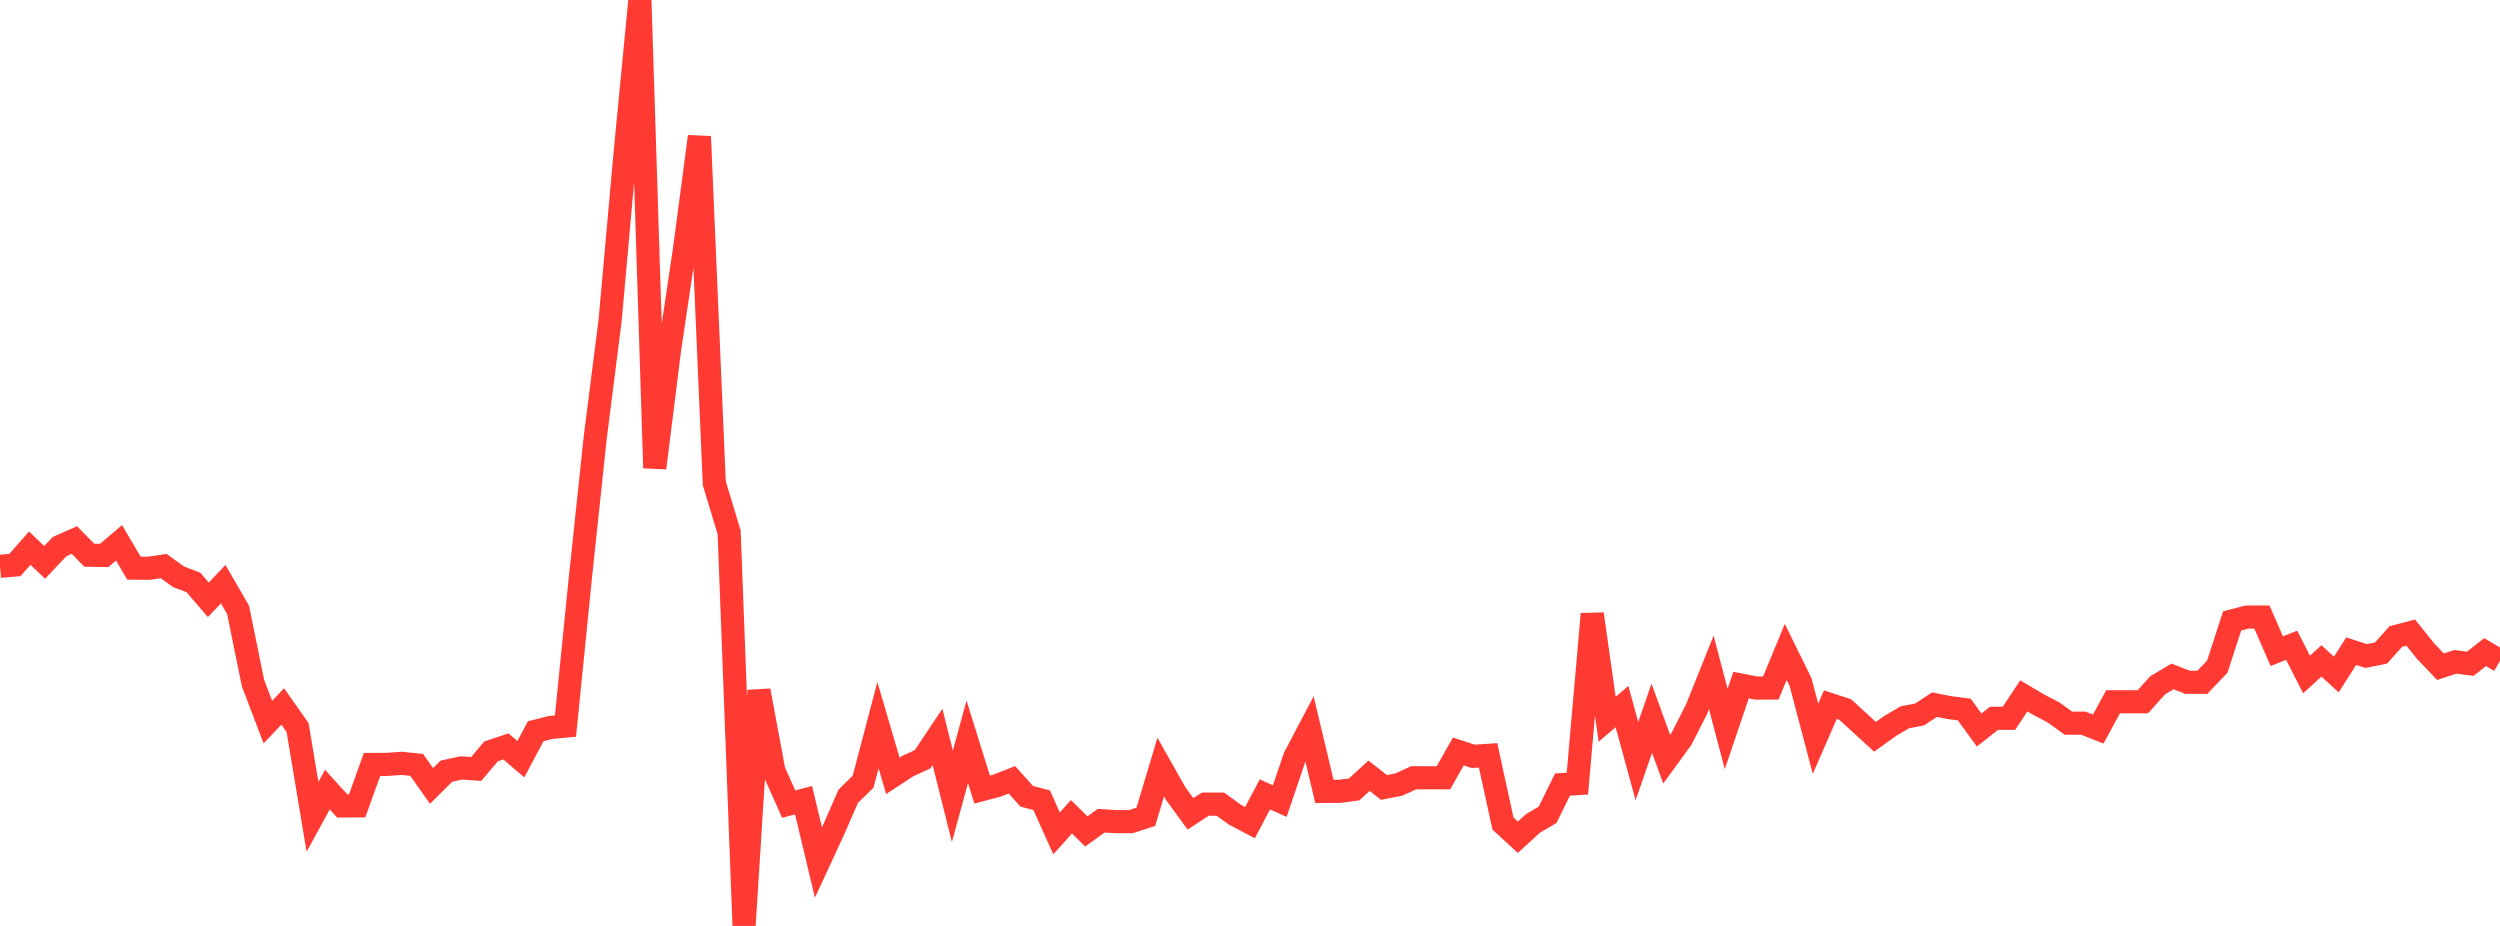 <?xml version="1.0" standalone="no"?>
<!DOCTYPE svg PUBLIC "-//W3C//DTD SVG 1.1//EN" "http://www.w3.org/Graphics/SVG/1.1/DTD/svg11.dtd">

<svg width="135" height="50" viewBox="0 0 135 50" preserveAspectRatio="none" 
  xmlns="http://www.w3.org/2000/svg"
  xmlns:xlink="http://www.w3.org/1999/xlink">


<polyline points="0.0, 30.58 0.804, 30.512 1.607, 29.603 2.411, 30.368 3.214, 29.519 4.018, 29.162 4.821, 29.982 5.625, 29.994 6.429, 29.312 7.232, 30.679 8.036, 30.686 8.839, 30.567 9.643, 31.148 10.446, 31.454 11.25, 32.391 12.054, 31.544 12.857, 32.935 13.661, 36.884 14.464, 38.993 15.268, 38.148 16.071, 39.292 16.875, 44.11 17.679, 42.639 18.482, 43.522 19.286, 43.517 20.089, 41.281 20.893, 41.277 21.696, 41.22 22.5, 41.305 23.304, 42.441 24.107, 41.642 24.911, 41.468 25.714, 41.524 26.518, 40.574 27.321, 40.306 28.125, 40.996 28.929, 39.487 29.732, 39.284 30.536, 39.209 31.339, 31.209 32.143, 23.622 32.946, 17.304 33.75, 8.335 34.554, 0.0 35.357, 25.271 36.161, 18.845 36.964, 13.458 37.768, 7.372 38.571, 26.091 39.375, 28.756 40.179, 50.0 40.982, 37.29 41.786, 41.62 42.589, 43.423 43.393, 43.211 44.196, 46.579 45.0, 44.842 45.804, 43 46.607, 42.211 47.411, 39.158 48.214, 41.894 49.018, 41.369 49.821, 41.002 50.625, 39.794 51.429, 43.003 52.232, 40.057 53.036, 42.635 53.839, 42.424 54.643, 42.108 55.446, 43.001 56.25, 43.211 57.054, 45.002 57.857, 44.107 58.661, 44.896 59.464, 44.318 60.268, 44.37 61.071, 44.369 61.875, 44.107 62.679, 41.423 63.482, 42.844 64.286, 43.949 65.089, 43.423 65.893, 43.423 66.696, 44.001 67.5, 44.422 68.304, 42.896 69.107, 43.259 69.911, 40.891 70.714, 39.364 71.518, 42.735 72.321, 42.734 73.125, 42.628 73.929, 41.89 74.732, 42.523 75.536, 42.366 76.339, 41.998 77.143, 42 77.946, 41.999 78.75, 40.579 79.554, 40.842 80.357, 40.789 81.161, 44.472 81.964, 45.21 82.768, 44.473 83.571, 43.999 84.375, 42.366 85.179, 42.314 85.982, 33.156 86.786, 38.84 87.589, 38.155 88.393, 41.103 89.196, 38.786 90.0, 40.994 90.804, 39.89 91.607, 38.313 92.411, 36.311 93.214, 39.364 94.018, 36.995 94.821, 37.153 95.625, 37.154 96.429, 35.206 97.232, 36.838 98.036, 39.892 98.839, 38.05 99.643, 38.314 100.446, 39.051 101.25, 39.788 102.054, 39.21 102.857, 38.736 103.661, 38.579 104.464, 38.051 105.268, 38.211 106.071, 38.315 106.875, 39.421 107.679, 38.789 108.482, 38.789 109.286, 37.578 110.089, 38.053 110.893, 38.473 111.696, 39.052 112.5, 39.052 113.304, 39.368 114.107, 37.895 114.911, 37.894 115.714, 37.895 116.518, 37.001 117.321, 36.527 118.125, 36.844 118.929, 36.843 119.732, 36.002 120.536, 33.53 121.339, 33.319 122.143, 33.319 122.946, 35.162 123.75, 34.846 124.554, 36.425 125.357, 35.689 126.161, 36.425 126.964, 35.163 127.768, 35.425 128.571, 35.267 129.375, 34.373 130.179, 34.161 130.982, 35.16 131.786, 36.002 132.589, 35.738 133.393, 35.844 134.196, 35.216 135.0, 35.688" fill="none" stroke="#ff3a33" stroke-width="1.25"/>

</svg>